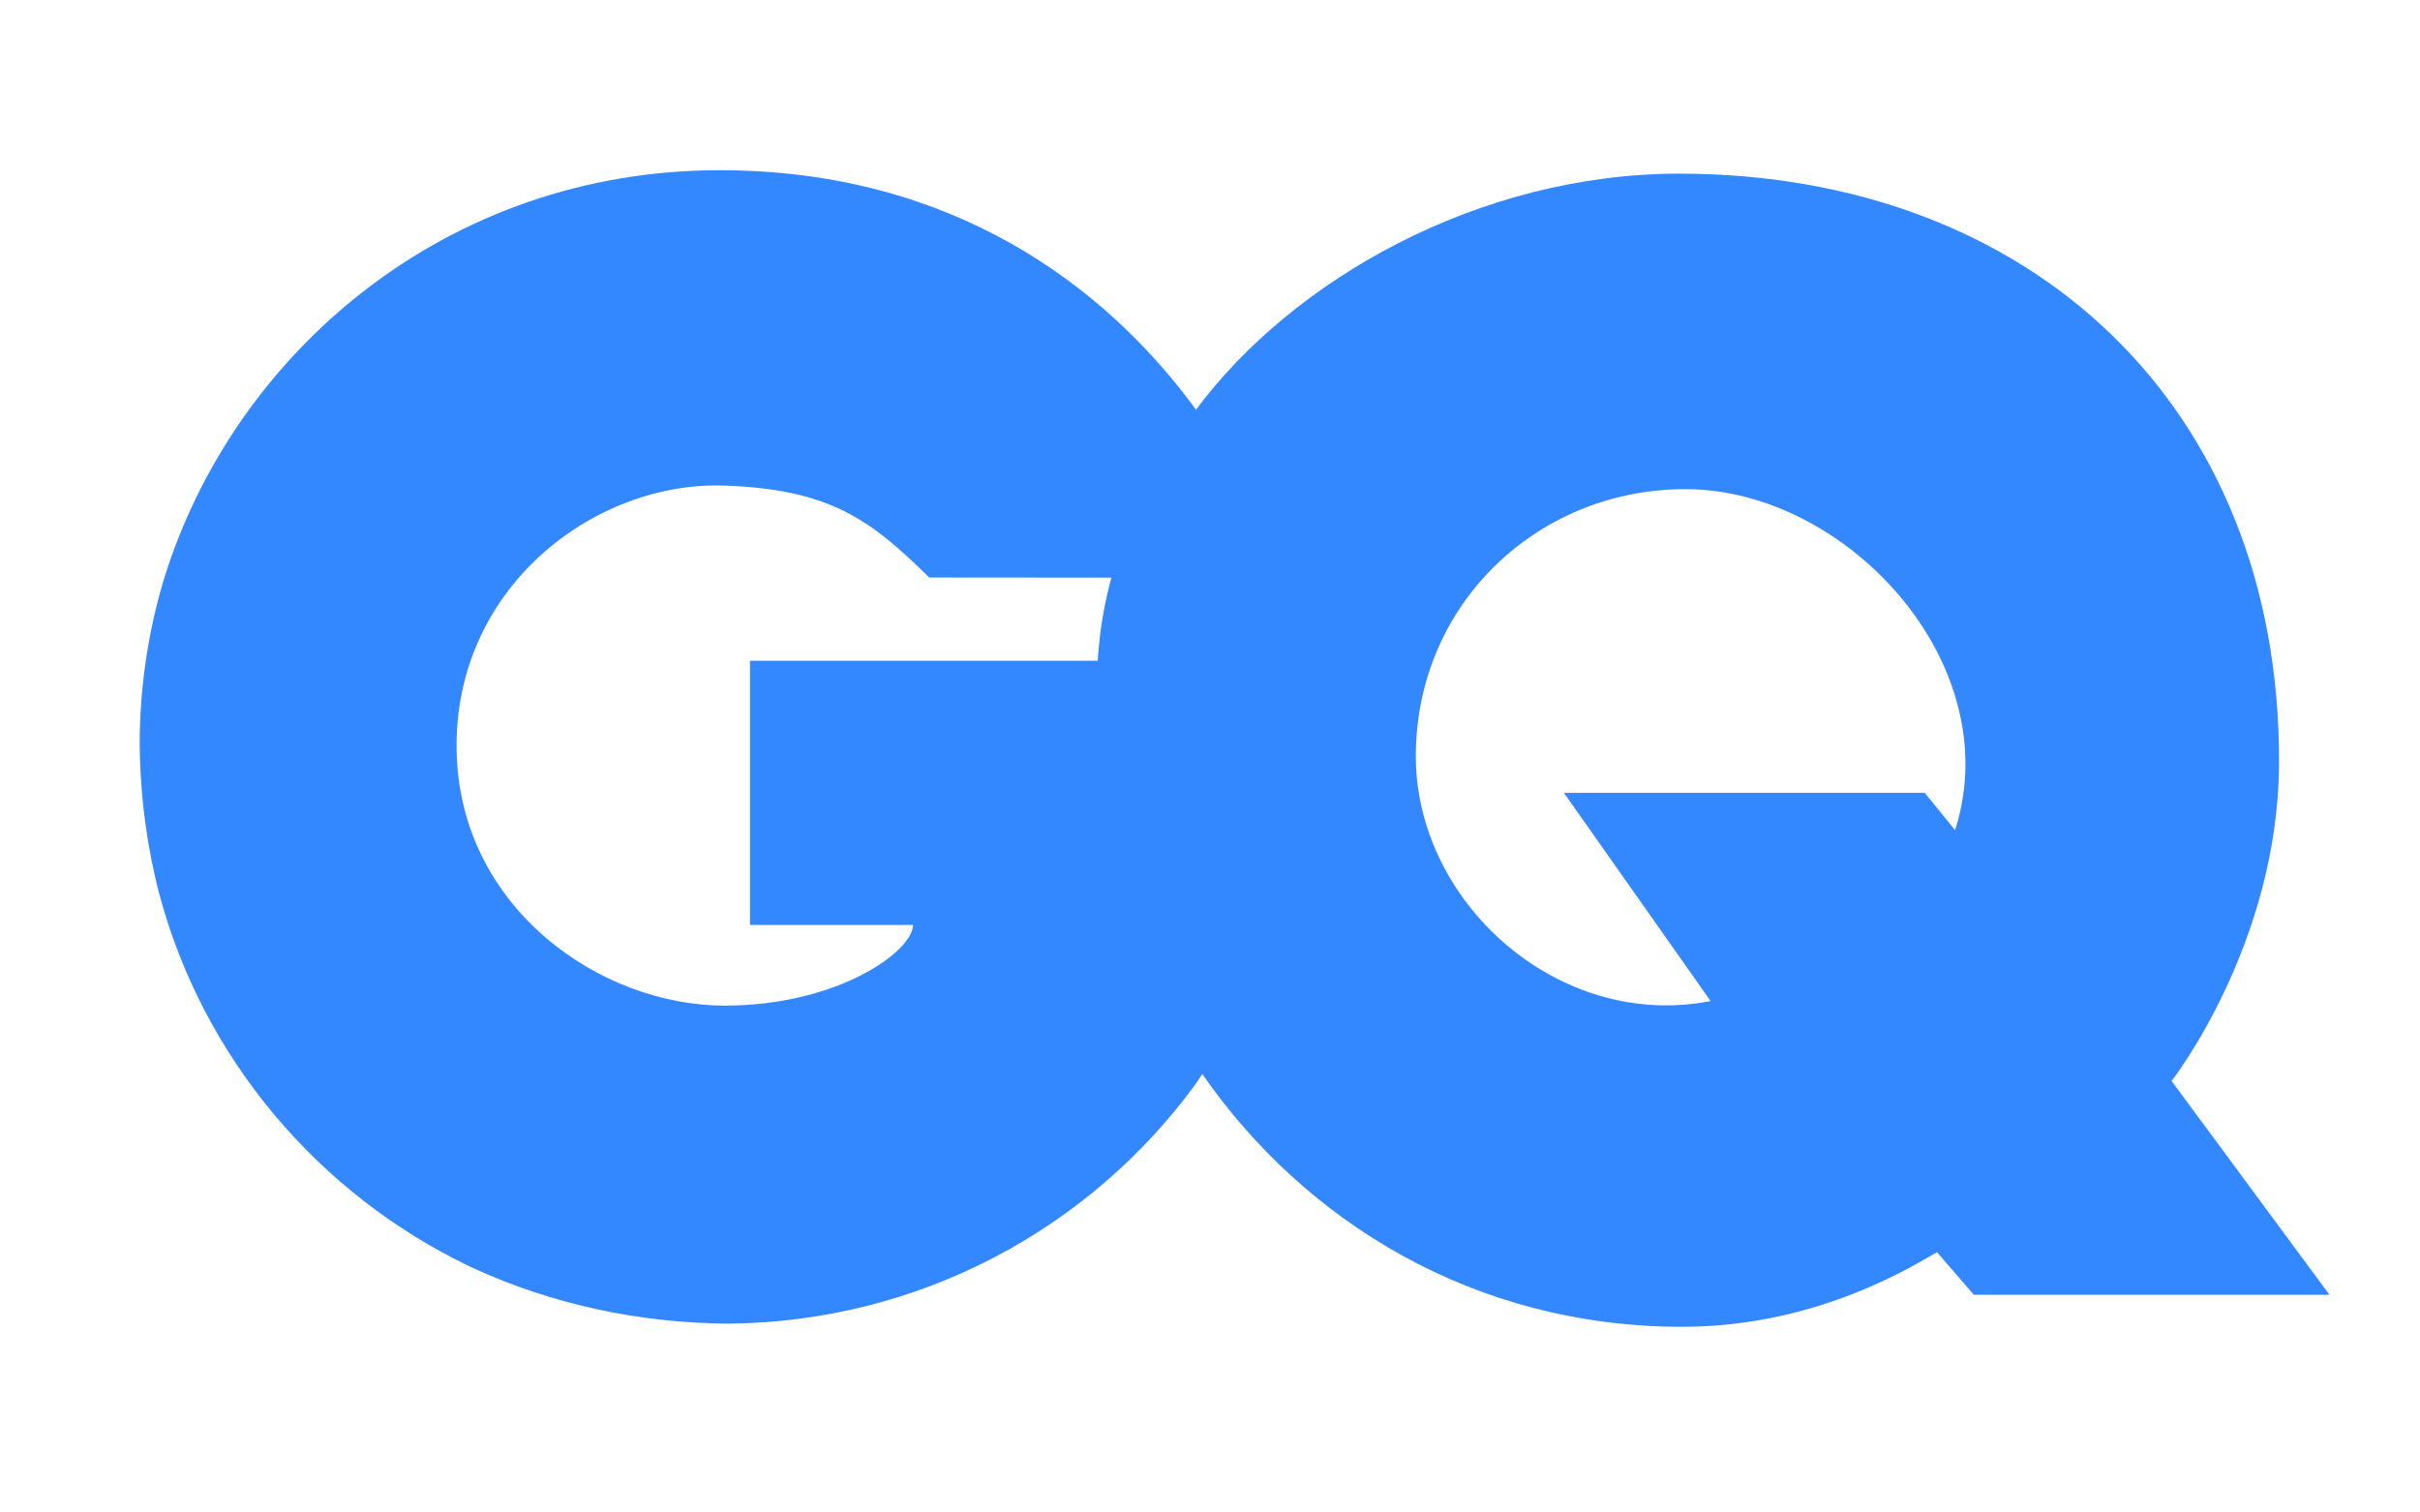 <svg xmlns="http://www.w3.org/2000/svg" fill="none" viewBox="0 0 96 60" height="60" width="96">
<path fill="#3387FF" d="M51.725 29.655C51.725 28.449 51.719 27.261 51.539 26.212H29.752V36.692H36.219C36.219 37.739 33.23 39.893 28.745 39.893C23.811 39.893 18.225 36.014 18.114 29.773C17.997 23.308 23.591 19.079 28.745 19.263C32.931 19.413 34.529 20.613 36.864 22.91C36.864 22.91 50.446 22.921 50.802 22.921C50.397 21.364 49.394 19.012 47.678 16.578C47.535 16.375 47.389 16.171 47.234 15.968C43.803 11.4 37.84 6.763 28.576 6.753C17.691 6.738 9.29 14.015 6.519 22.925C6.486 23.032 6.455 23.14 6.422 23.248C6.422 23.253 6.42 23.261 6.418 23.265C5.849 25.258 5.542 27.362 5.542 29.535C5.563 31.616 5.833 33.607 6.324 35.486C8.072 41.987 12.622 47.352 18.612 50.23C18.66 50.252 18.708 50.276 18.758 50.297C18.788 50.314 18.82 50.326 18.849 50.34C21.872 51.715 25.267 52.481 28.873 52.509C36.518 52.447 43.279 48.706 47.446 42.981C47.531 42.863 51.725 36.796 51.725 29.655Z"></path>
<path fill="#3387FF" d="M86.146 42.882C86.146 42.882 90.392 37.459 90.408 30.239C90.442 16.061 80.509 6.91 66.653 6.889C58.626 6.877 51.225 11.146 47.435 16.268C44.064 20.826 43.509 24.623 43.509 27.385C43.349 30.821 43.687 32.446 43.687 32.446C44.176 36.023 45.565 39.543 47.697 42.612C51.733 48.423 58.433 52.634 66.733 52.634C72.241 52.635 76.137 50.048 76.841 49.674L78.301 51.364H92.409L86.146 42.882ZM77.557 32.932L76.353 31.452H62.04L67.859 39.712C61.804 40.898 56.081 35.753 56.165 29.86C56.249 23.838 61.109 19.366 66.92 19.405C73.3 19.445 79.664 26.361 77.557 32.932Z"></path>
</svg>
